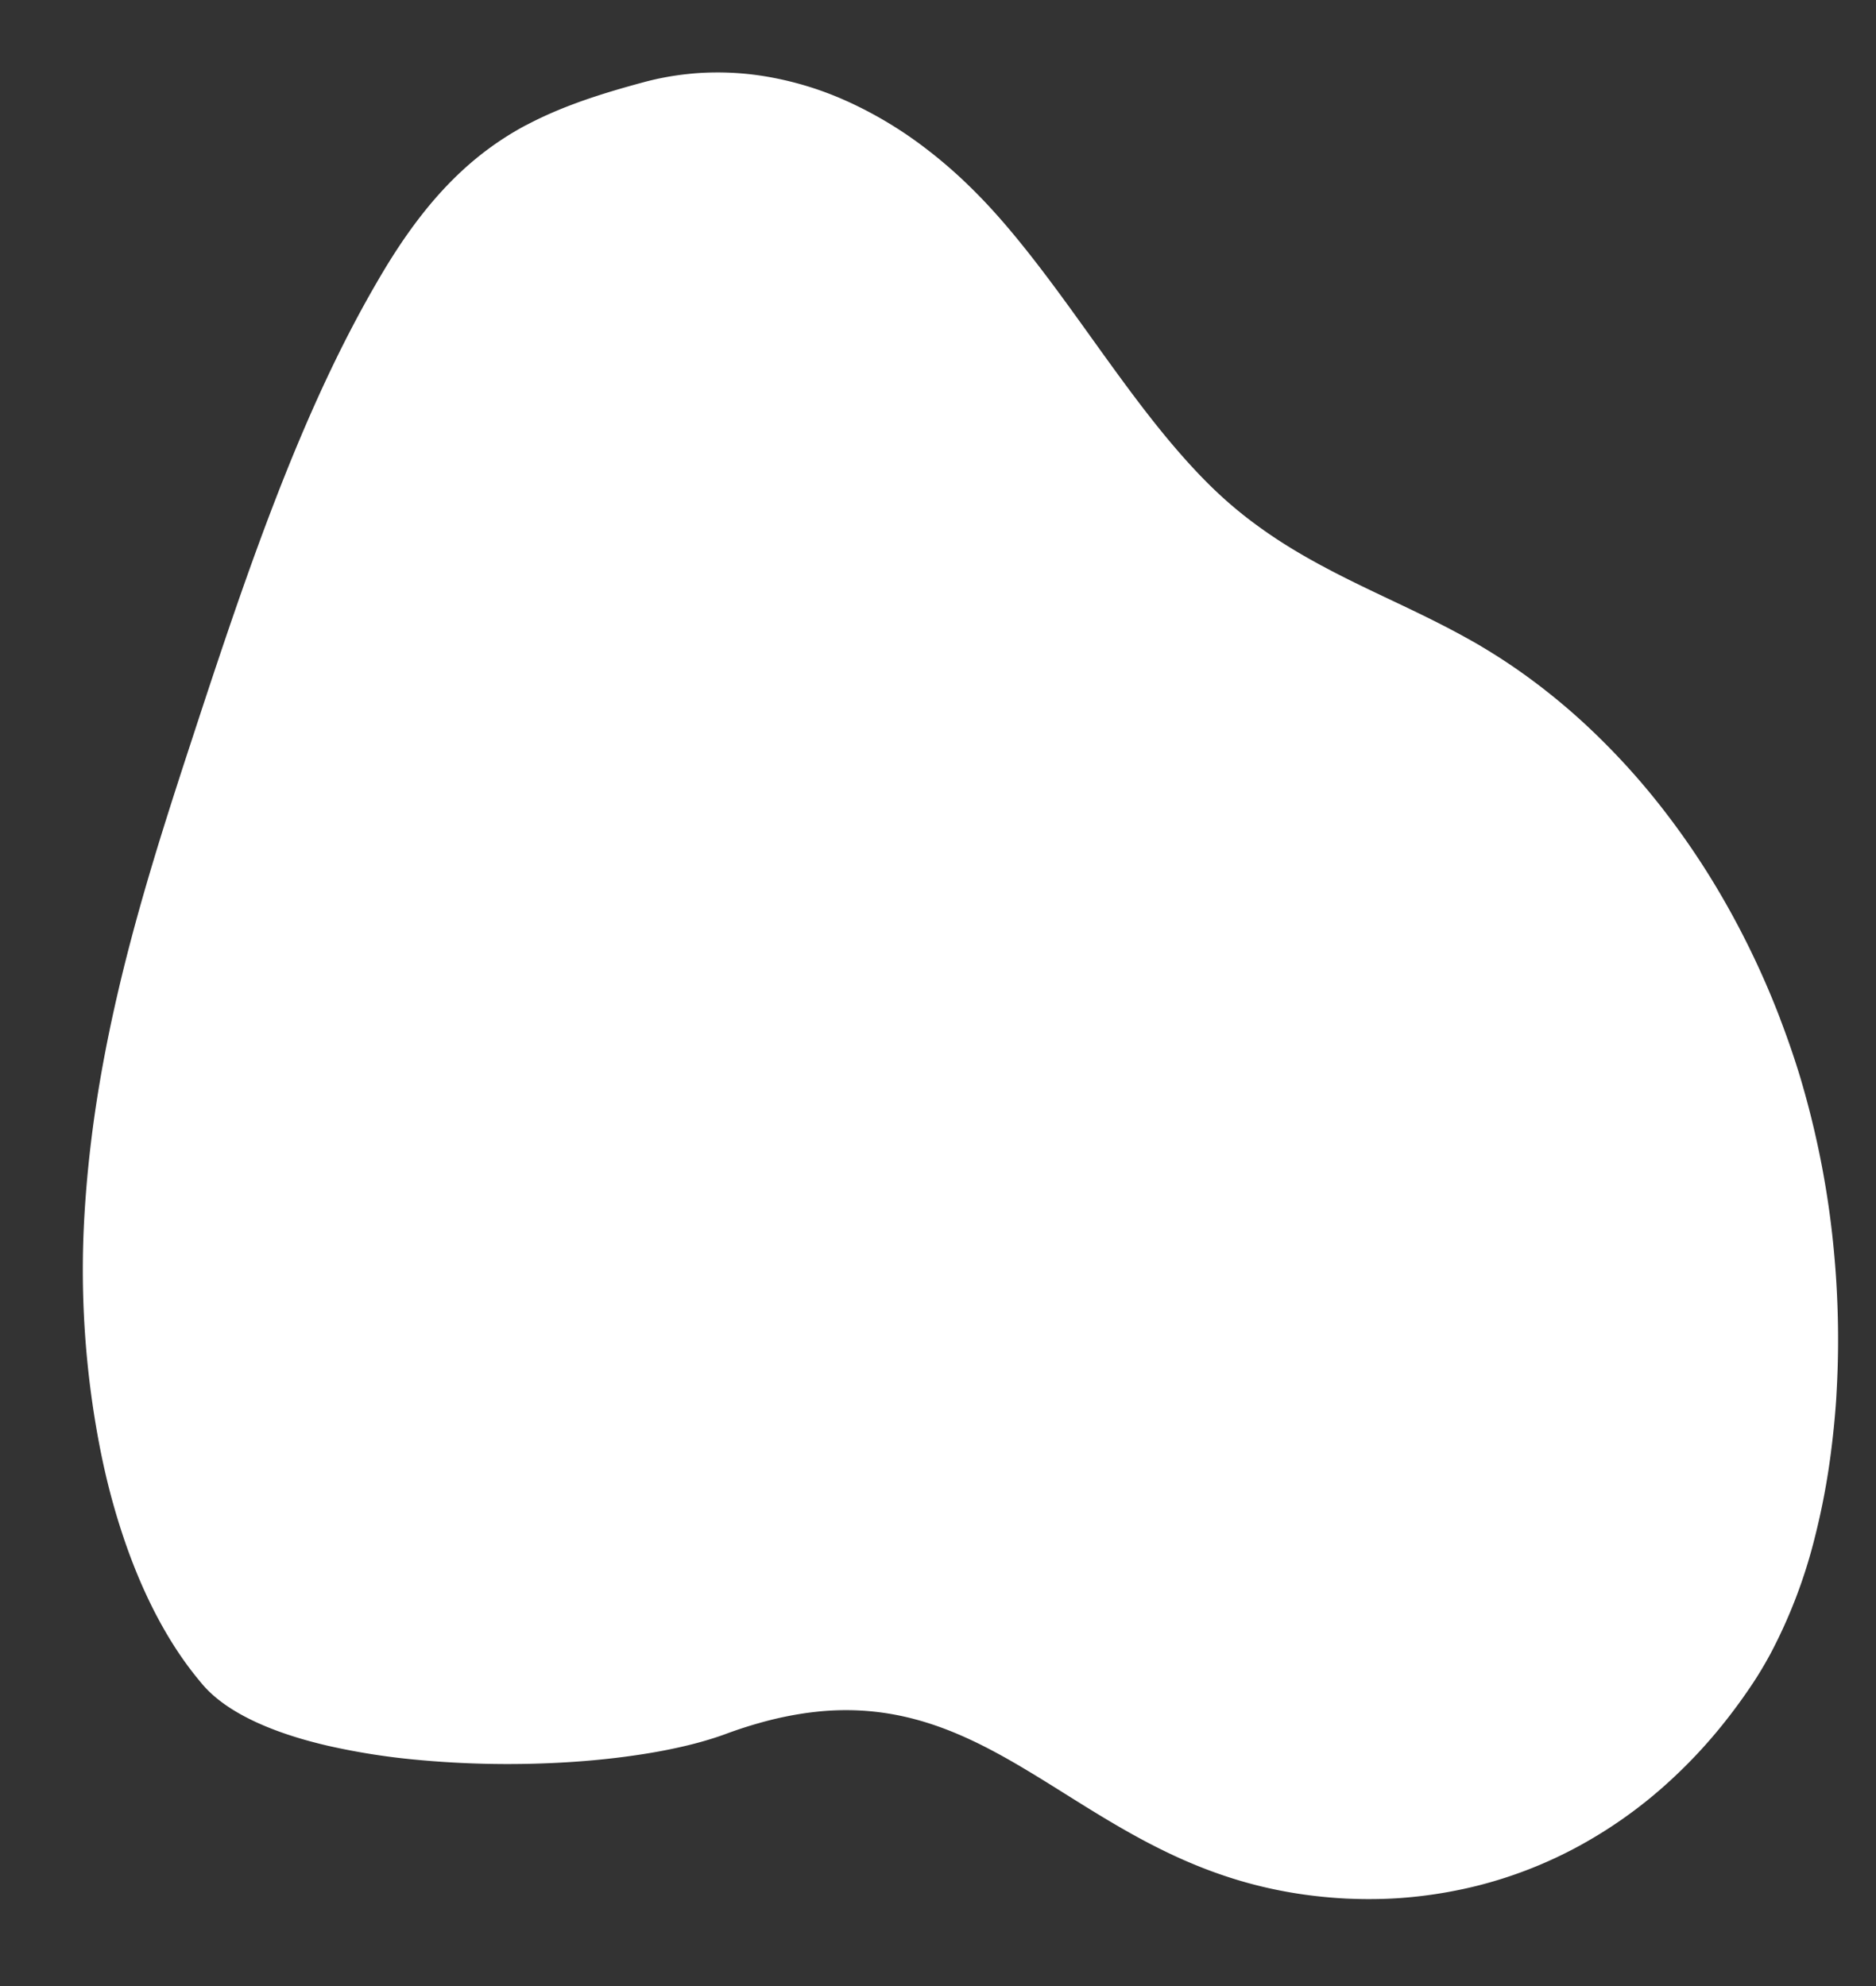 <svg xmlns="http://www.w3.org/2000/svg" width="637.836" height="675.424" viewBox="0 0 637.836 675.424">
  <rect x="0" y="0" width="637.836" height="675.424" fill="#333333" stroke="none"/>
  <g id="frame_x5F_xFF08_x5F_ÉJÉâÅ_x5B_ïœçXÇÕÉOÉãÅ_x5B_Évì_x2021_Ç_x2248_ïœçXÇ_x2248_Ç_xB4_Ç_x2039_Ç_x2211__x5F_x3002_x5F__x5F_xFF09_x5F_" transform="matrix(0.998, -0.07, 0.07, 0.998, 0.028, 41.47)">
    <path id="Path_327" data-name="Path 327" d="M582.132,346.36q-3.884-12.735-8.832-24.87t-10.864-23.54a265.263,265.263,0,0,0-14.72-24.91,240.586,240.586,0,0,0-24.545-31,216.075,216.075,0,0,0-19.455-18.34q-6.572-5.46-13.491-10.27c-.456-.32-.905-.64-1.361-.96-.639-.44-1.292-.86-1.937-1.29-7.958-5.3-16.188-10.04-24.254-14.59-.975-.55-1.944-1.1-2.912-1.64-4.356-2.45-8.75-4.93-13.137-7.51q-4.682-2.745-9.345-5.69c-5.021-3.18-9.99-6.57-14.853-10.3-1.652-1.27-3.286-2.59-4.913-3.94a141.633,141.633,0,0,1-11-10.12c-2.868-2.94-5.654-6.06-8.37-9.33q-1.928-2.325-3.811-4.74c-5.723-7.32-11.162-15.22-16.423-23.35C373.4,113,369,105.87,364.662,98.83c-3.431-5.57-6.907-11.21-10.453-16.78-2.969-4.67-5.983-9.28-9.066-13.78-4.508-6.59-9.161-12.92-14.023-18.76-.158-.19-.323-.38-.487-.57q-2.089-2.49-4.235-4.87A161.735,161.735,0,0,0,312.71,30.58a136.764,136.764,0,0,0-23.387-16.54c-.658-.37-1.317-.73-1.982-1.08A111.493,111.493,0,0,0,260.092,2.64,99.741,99.741,0,0,0,237.573.03c-1.279,0-2.558.04-3.837.09a95.662,95.662,0,0,0-14.523,1.69c-.184.04-.374.08-.563.11-10.763,2.12-21.981,4.66-32.706,8.58-2.342.86-4.66,1.78-6.945,2.78-.519.23-1.051.43-1.57.67a103.639,103.639,0,0,0-18.309,10.76q-3.466,2.55-6.825,5.45c-9.022,7.79-17.524,17.54-26.077,29.82-.81,1.16-1.608,2.33-2.406,3.51-14.454,21.28-27.122,44.86-39.138,70.41q-3.685,7.83-7.3,15.91c-8.889,19.85-17.531,40.77-26.407,62.62q-.693,1.71-1.393,3.42c-4.1,10.09-8.287,20.46-12.421,31.13q-1.121,2.895-2.235,5.82a.509.509,0,0,0-.032.09c-3.21,8.43-6.363,17.05-9.389,25.86q-1.035,3.015-2.045,6.05-4.008,12.03-7.585,24.53c-.114.39-.222.78-.329,1.17-2.653,9.42-5.084,19.03-7.192,28.85q-1.785,8.325-3.26,16.84Q3.746,363.975,2.7,371.91a316.9,316.9,0,0,0-.279,80.81c.355,2.72.728,5.42,1.159,8.1a232.487,232.487,0,0,0,5.2,24.3c5.16,18.96,12.466,35.24,21.576,47.93.424.59.836,1.19,1.273,1.77,4.66,6.2,12.08,11.53,21.336,16.02q1.415.69,2.887,1.35c.323.14.639.29.962.43,2.995,1.31,6.154,2.55,9.446,3.7,2.064.72,4.185,1.42,6.35,2.08a232.475,232.475,0,0,0,28.736,6.68,330.855,330.855,0,0,0,48.477,4.52c2.045.04,4.077.06,6.084.06h.006c4.748,0,9.376-.11,13.846-.33.146,0,.291-.01.437-.02,4.932-.25,9.661-.62,14.144-1.11q4.463-.5,8.56-1.15c3.989-.63,7.7-1.38,11.092-2.23,1.247-.31,2.463-.63,3.615-.97,4.039-1.19,7.952-2.16,11.782-2.95a119.388,119.388,0,0,1,15.967-2.25c2.38-.16,4.742-.26,7.072-.26,22.007,0,39.392,7.51,55.707,17.74,4.666,2.92,9.243,6.07,13.814,9.32q4.52,3.225,9.066,6.55c22.969,16.73,46.653,33.98,82.348,40.73,3.495.66,7.1,1.23,10.832,1.68.658.08,1.323.14,1.988.21,1.557.17,3.121.31,4.691.43,3.824.29,7.661.45,11.472.45a153.008,153.008,0,0,0,16.226-.88q5.451-.585,10.813-1.55a147.671,147.671,0,0,0,21.291-5.55q6.144-2.1,12.1-4.74a155.726,155.726,0,0,0,32.807-19.76,171.943,171.943,0,0,0,21.43-19.93q5.2-5.715,10.054-12.01c2.317-3.02,4.533-6.22,6.66-9.56a174.178,174.178,0,0,0,17.733-38.15,243.273,243.273,0,0,0,7.743-29.53c1.089-5.47,2.045-11.06,2.843-16.81.171-1.23.31-2.47.469-3.7,1.133-9.07,1.868-18.28,2.2-27.54.209-5.82.272-11.66.158-17.48a305.277,305.277,0,0,0-6.711-58.76c-.26-1.2-.506-2.4-.785-3.58-1.532-6.62-3.3-13.15-5.255-19.57Z" transform="translate(0)" fill="#fff"/>
  </g>
</svg>
